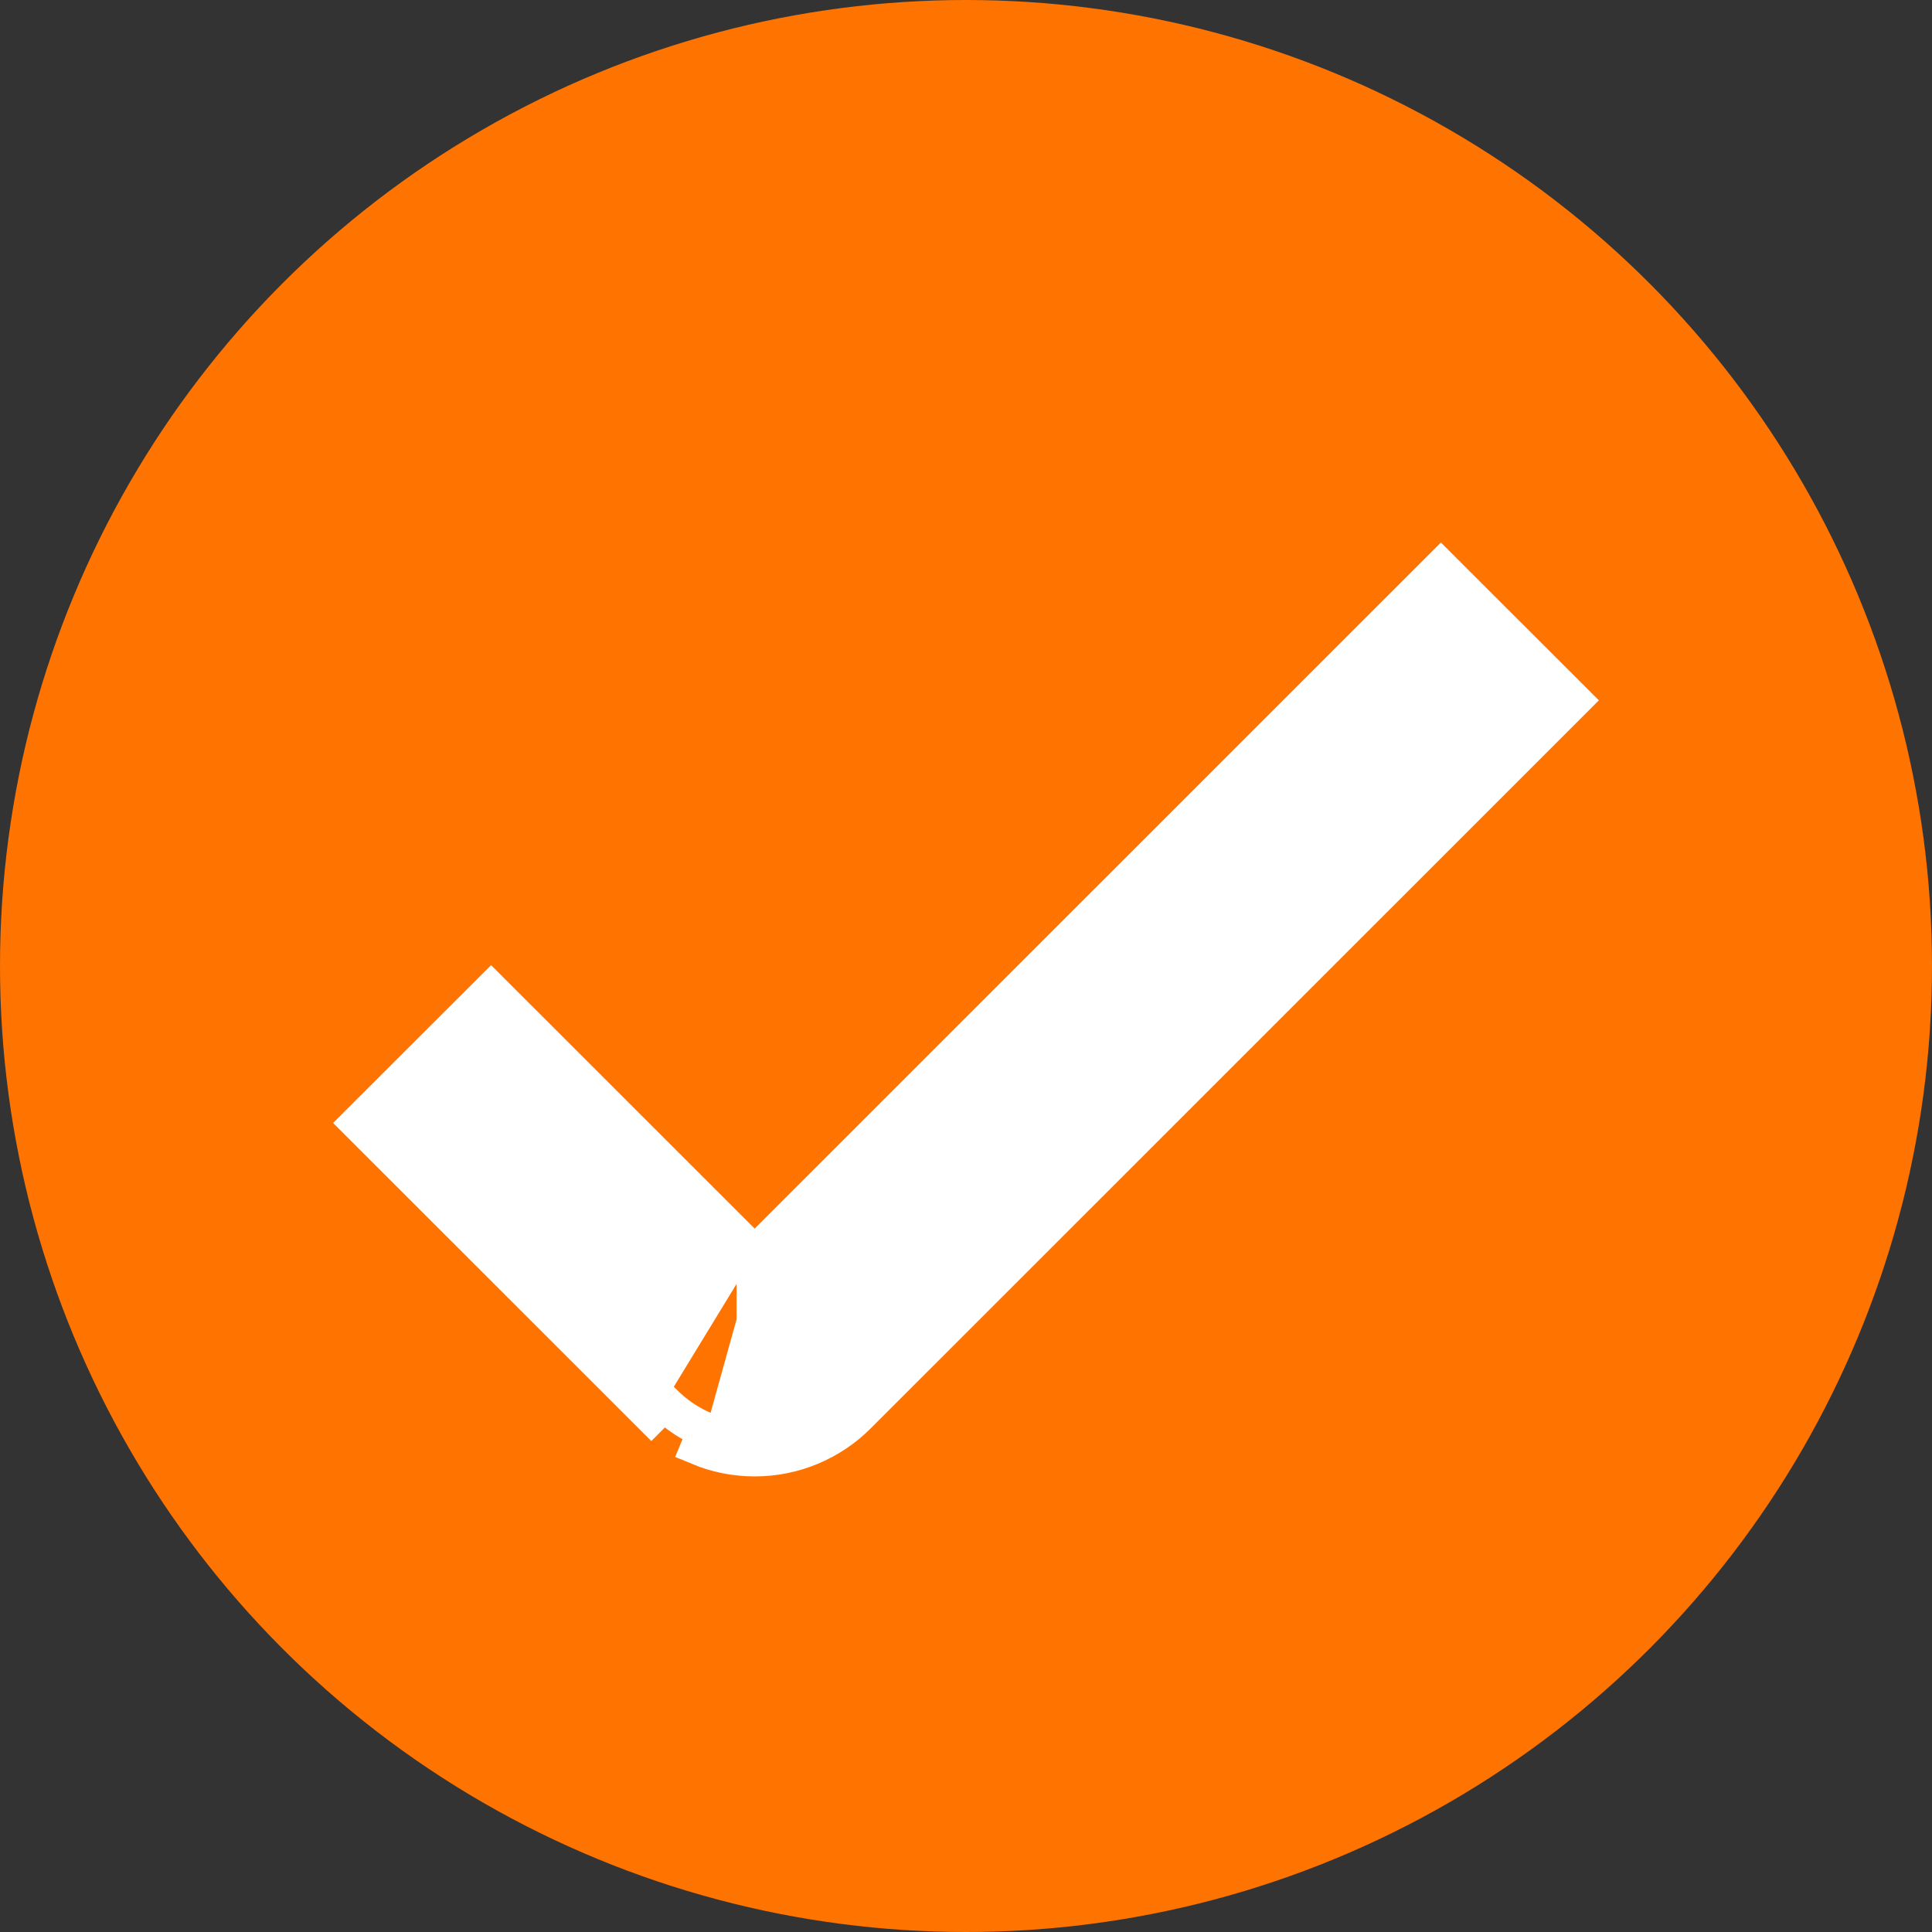 <svg xmlns="http://www.w3.org/2000/svg" width="16" height="16" viewBox="0 0 16 16" fill="none">
  <rect x="0" y="0" width="16" height="16" fill="#333333" stroke="none"/>
  <circle cx="8" cy="8" r="8" fill="#FF7300"/>
  <path d="M6.25 10.387L4.173 8.311L4.067 8.205L3.961 8.311L3.077 9.194L2.971 9.3L3.077 9.406L5.394 11.722C5.394 11.722 5.394 11.722 5.394 11.722L5.394 11.722L5.5 11.616M6.25 10.387V11.927C6.111 11.927 5.973 11.9 5.844 11.846M6.25 10.387L11.827 4.811L11.933 4.705L12.039 4.811L12.923 5.694L13.029 5.8L12.923 5.906L7.106 11.722C6.994 11.835 6.86 11.924 6.713 11.985C6.566 12.046 6.409 12.077 6.25 12.077M6.25 10.387V12.077M5.5 11.616C5.598 11.715 5.715 11.793 5.844 11.846M5.5 11.616L3.289 9.406M5.5 11.616L3.289 9.406M5.844 11.846L5.787 11.985C5.933 12.046 6.091 12.077 6.25 12.077M5.844 11.846L6.25 12.077M3.289 9.406L3.289 9.406L3.183 9.3L3.289 9.406Z" fill="white" stroke="white" stroke-width="0.3"/>
</svg>